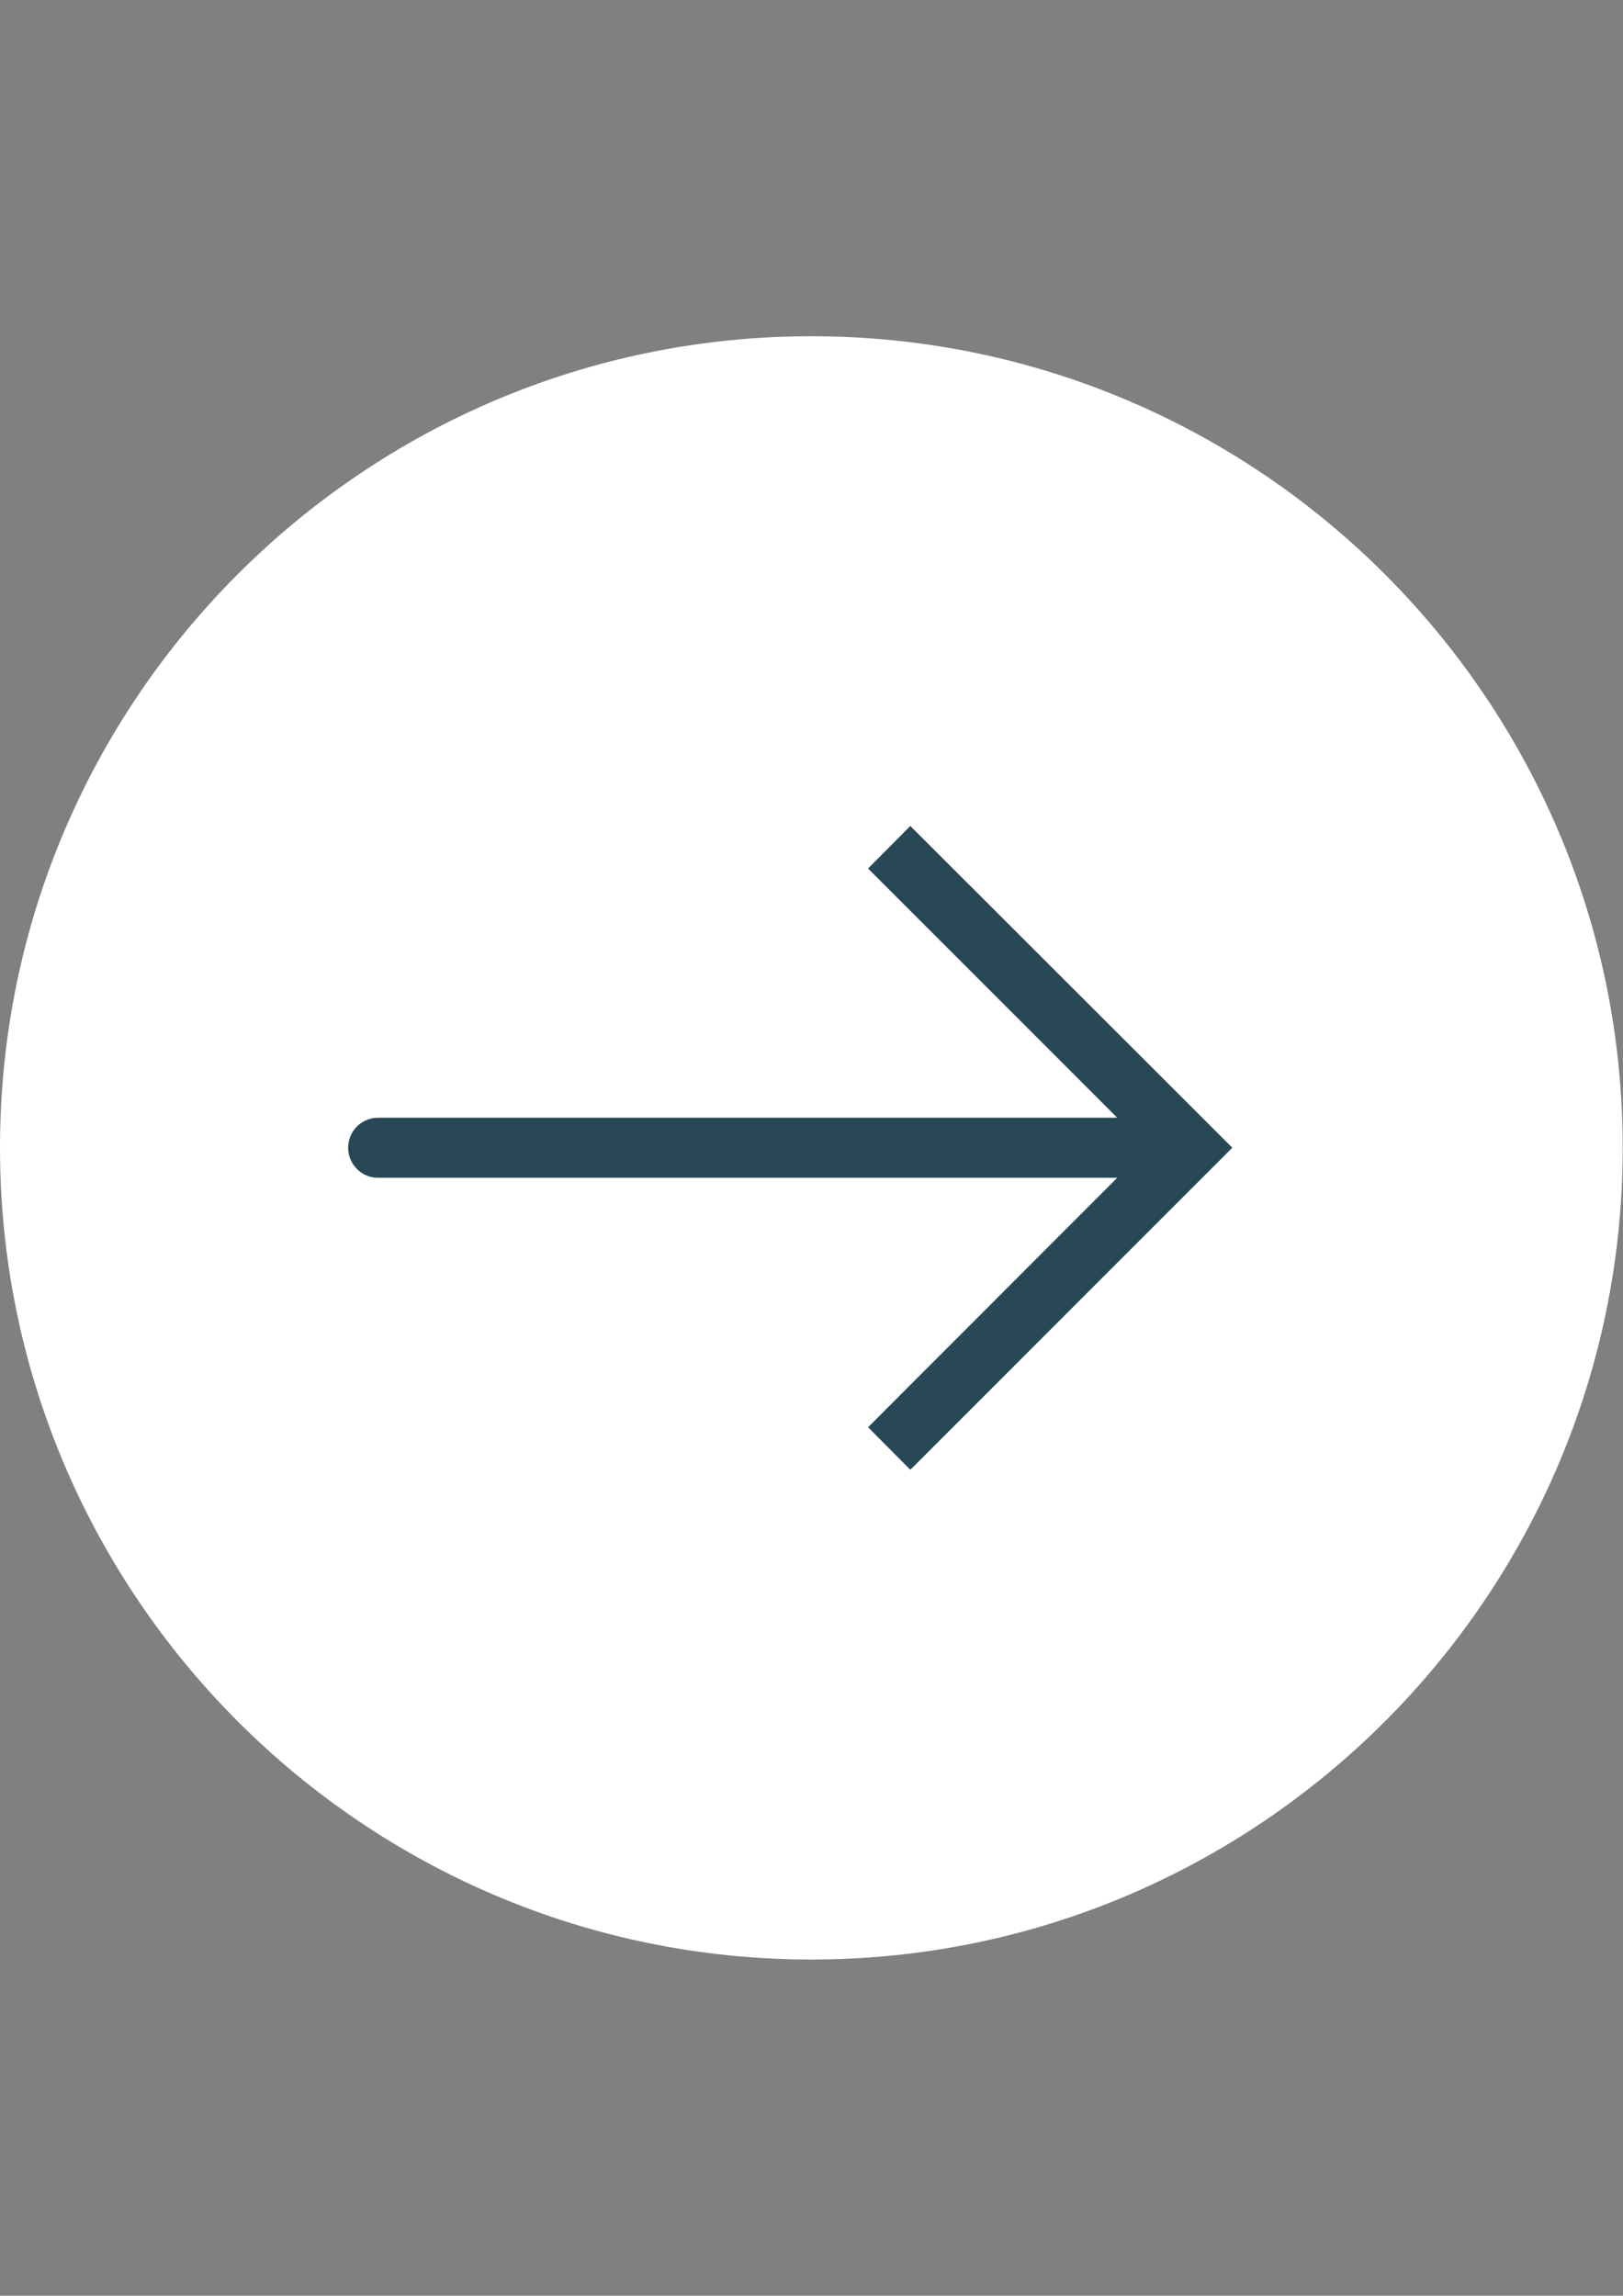 <?xml version="1.0" encoding="utf-8"?>
<!-- Generator: Adobe Illustrator 18.0.0, SVG Export Plug-In . SVG Version: 6.00 Build 0)  -->
<!DOCTYPE svg PUBLIC "-//W3C//DTD SVG 1.1//EN" "http://www.w3.org/Graphics/SVG/1.1/DTD/svg11.dtd">
<svg version="1.1" id="Capa_1" xmlns:x="http://ns.adobe.com/Extensibility/1.0/" xmlns:i="http://ns.adobe.com/AdobeIllustrator/10.0/" xmlns:graph="http://ns.adobe.com/Graphs/1.0/"
	 xmlns="http://www.w3.org/2000/svg" xmlns:xlink="http://www.w3.org/1999/xlink" x="0px" y="0px" viewBox="0 0 595.3 841.9"
	 enable-background="new 0 0 595.3 841.9" xml:space="preserve">
<rect x="0" y="0" width="595.3" height="841.9" fill="#808080" stroke="none"/>
<g>
	<path fill="#FFFFFF" d="M297.6,707.6L297.6,707.6C139.4,707.6,11,579.2,11,420.9l0,0c0-158.3,128.3-286.6,286.6-286.6l0,0
		c158.3,0,286.6,128.3,286.6,286.6l0,0C584.3,579.2,455.9,707.6,297.6,707.6z"/>
	<path fill="#FFFFFF" d="M297.6,718.6C133.5,718.6,0,585.1,0,420.9s133.5-297.6,297.6-297.6s297.6,133.5,297.6,297.6
		S461.8,718.6,297.6,718.6z M297.6,145.4C145.7,145.4,22,269,22,420.9s123.6,275.6,275.6,275.6s275.6-123.6,275.6-275.6
		S449.6,145.4,297.6,145.4z"/>
</g>
<g>
	<path fill="#284856" d="M127.7,420.9c0-6.1,4.9-11,11-11l286.6,0c6.1,0,11,4.9,11,11s-4.9,11-11,11H138.7
		C132.7,432,127.7,427,127.7,420.9z"/>
	<polygon fill="#284856" points="318.4,523.4 420.8,420.9 318.4,318.5 333.9,302.9 452,420.9 333.9,539 	"/>
</g>
</svg>
